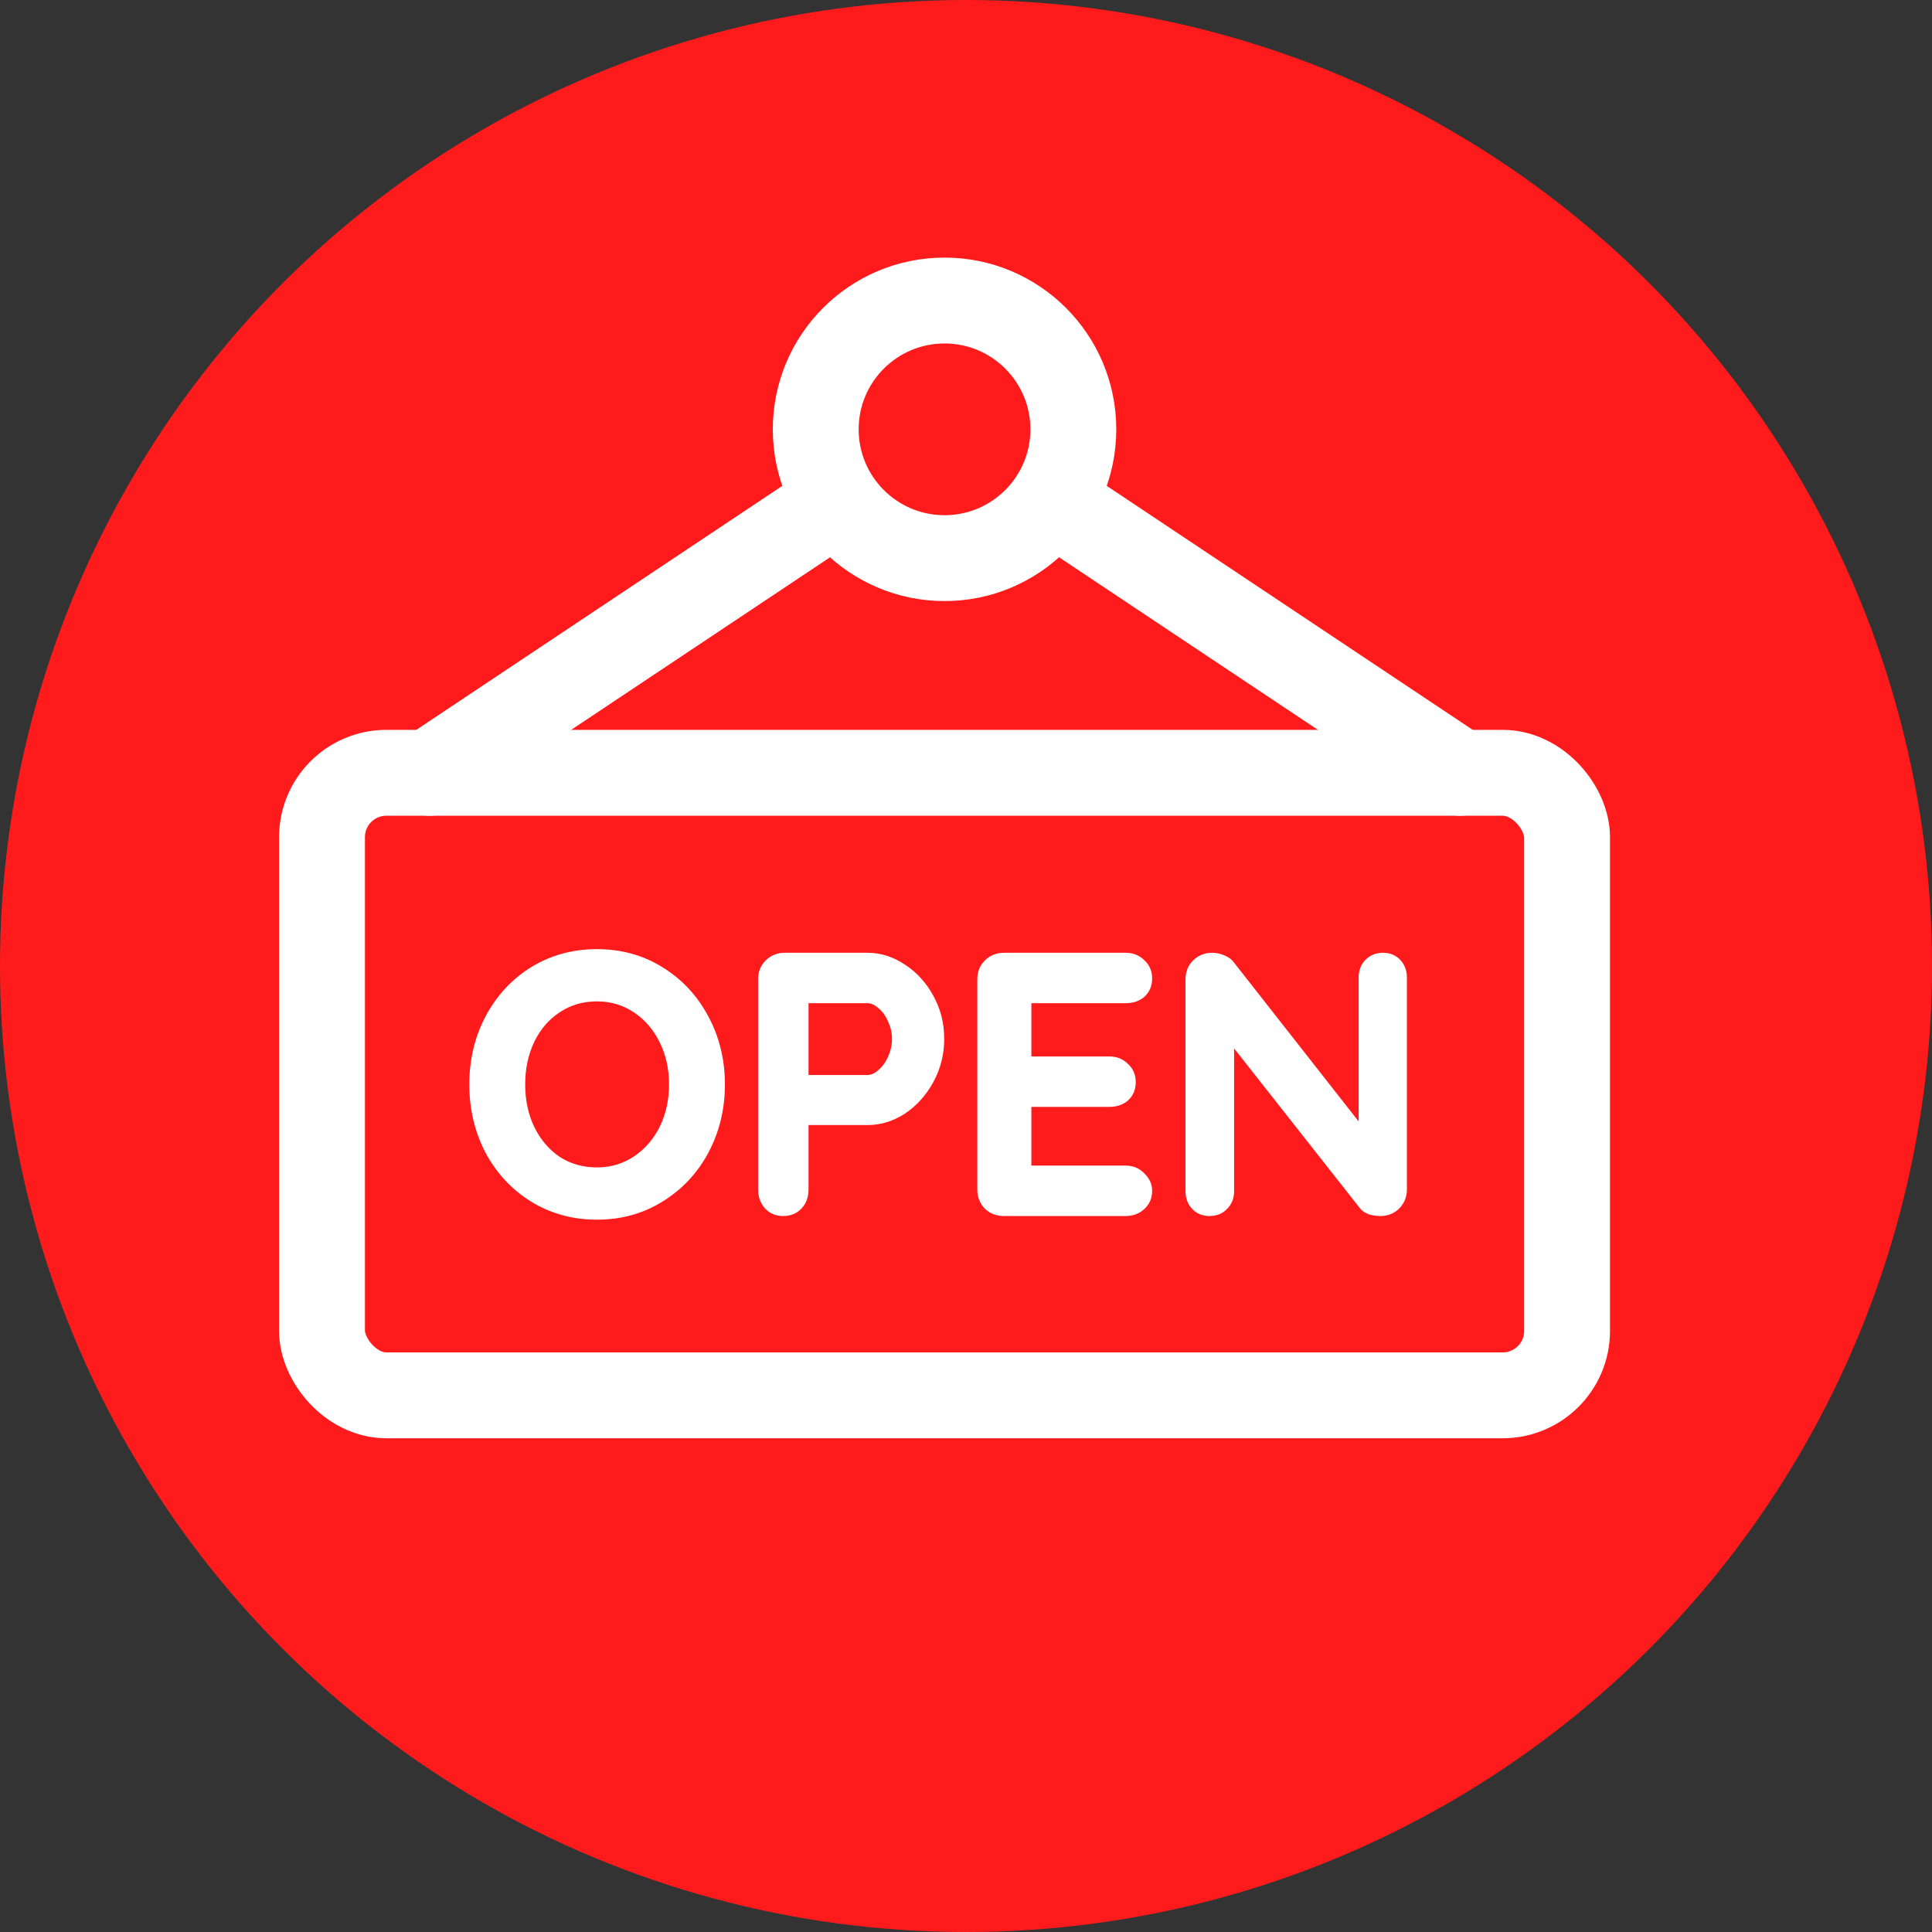 <?xml version="1.0" encoding="UTF-8"?> <svg xmlns="http://www.w3.org/2000/svg" width="90" height="90" viewBox="0 0 90 90" fill="none"><rect x="0" y="0" width="90" height="90" fill="#333333" stroke="none"/> <ellipse cx="45" cy="45" rx="45" ry="45" transform="rotate(90 45 45)" fill="#FF1B1B"></ellipse> <path d="M68 36L44 20L20 36" stroke="white" stroke-width="4" stroke-linecap="round"></path> <circle cx="44" cy="20" r="6" fill="#FF1B1B" stroke="white" stroke-width="4"></circle> <rect x="15" y="36" width="58" height="29" rx="3" stroke="white" stroke-width="4" stroke-linejoin="round"></rect> <path d="M33.569 50.516C33.569 51.634 33.321 52.662 32.824 53.6C32.327 54.527 31.637 55.261 30.756 55.803C29.886 56.346 28.903 56.617 27.807 56.617C26.711 56.617 25.723 56.346 24.841 55.803C23.971 55.261 23.288 54.527 22.791 53.6C22.305 52.662 22.062 51.634 22.062 50.516C22.062 49.397 22.305 48.375 22.791 47.448C23.288 46.511 23.971 45.77 24.841 45.228C25.723 44.686 26.711 44.415 27.807 44.415C28.903 44.415 29.886 44.686 30.756 45.228C31.637 45.77 32.327 46.511 32.824 47.448C33.321 48.375 33.569 49.397 33.569 50.516ZM31.366 50.516C31.366 49.759 31.214 49.075 30.909 48.465C30.604 47.844 30.18 47.352 29.638 46.991C29.095 46.629 28.485 46.448 27.807 46.448C27.118 46.448 26.502 46.629 25.96 46.991C25.429 47.341 25.011 47.827 24.706 48.448C24.412 49.069 24.265 49.759 24.265 50.516C24.265 51.273 24.412 51.962 24.706 52.583C25.011 53.205 25.429 53.696 25.96 54.058C26.502 54.408 27.118 54.583 27.807 54.583C28.485 54.583 29.095 54.402 29.638 54.041C30.18 53.679 30.604 53.193 30.909 52.583C31.214 51.962 31.366 51.273 31.366 50.516ZM40.413 44.584C40.989 44.584 41.537 44.759 42.056 45.109C42.576 45.448 42.994 45.912 43.31 46.499C43.627 47.075 43.785 47.708 43.785 48.397C43.785 49.075 43.627 49.708 43.31 50.295C42.994 50.883 42.576 51.352 42.056 51.702C41.537 52.041 40.989 52.21 40.413 52.21H37.464V55.413C37.464 55.718 37.373 55.967 37.193 56.159C37.012 56.351 36.775 56.447 36.481 56.447C36.198 56.447 35.967 56.351 35.786 56.159C35.605 55.956 35.515 55.707 35.515 55.413V45.618C35.515 45.324 35.611 45.081 35.803 44.889C36.006 44.686 36.255 44.584 36.548 44.584H40.413ZM40.413 50.278C40.627 50.278 40.836 50.188 41.04 50.007C41.254 49.827 41.424 49.595 41.548 49.312C41.684 49.019 41.751 48.714 41.751 48.397C41.751 48.081 41.684 47.782 41.548 47.499C41.424 47.205 41.254 46.974 41.04 46.804C40.836 46.623 40.627 46.533 40.413 46.533H37.464V50.278H40.413ZM52.437 54.498C52.731 54.498 52.974 54.6 53.166 54.803C53.369 54.995 53.471 55.221 53.471 55.481C53.471 55.764 53.369 55.995 53.166 56.176C52.974 56.357 52.731 56.447 52.437 56.447H46.76C46.466 56.447 46.218 56.351 46.014 56.159C45.822 55.956 45.726 55.707 45.726 55.413V45.618C45.726 45.324 45.822 45.081 46.014 44.889C46.218 44.686 46.466 44.584 46.76 44.584H52.437C52.731 44.584 52.974 44.68 53.166 44.872C53.369 45.053 53.471 45.29 53.471 45.584C53.471 45.867 53.375 46.098 53.183 46.279C52.991 46.448 52.742 46.533 52.437 46.533H47.845V49.414H51.675C51.968 49.414 52.211 49.51 52.403 49.702C52.607 49.883 52.709 50.12 52.709 50.414C52.709 50.697 52.612 50.928 52.42 51.109C52.228 51.278 51.98 51.363 51.675 51.363H47.845V54.498H52.437ZM64.424 44.584C64.695 44.584 64.915 44.675 65.085 44.855C65.254 45.036 65.339 45.262 65.339 45.533V55.413C65.339 55.707 65.237 55.956 65.034 56.159C64.842 56.351 64.599 56.447 64.305 56.447C64.147 56.447 63.989 56.425 63.831 56.38C63.684 56.323 63.576 56.249 63.508 56.159L57.289 48.262V55.498C57.289 55.769 57.198 55.995 57.018 56.176C56.848 56.357 56.622 56.447 56.34 56.447C56.069 56.447 55.848 56.357 55.679 56.176C55.509 55.995 55.425 55.769 55.425 55.498V45.618C55.425 45.324 55.521 45.081 55.713 44.889C55.916 44.686 56.165 44.584 56.458 44.584C56.628 44.584 56.792 44.618 56.95 44.686C57.119 44.754 57.244 44.844 57.323 44.957L63.492 52.821V45.533C63.492 45.262 63.576 45.036 63.746 44.855C63.926 44.675 64.153 44.584 64.424 44.584Z" fill="white"></path> <path d="M32.824 53.6L33 53.695L33 53.694L32.824 53.6ZM30.756 55.803L30.651 55.633L30.65 55.633L30.756 55.803ZM24.841 55.803L24.736 55.973L24.737 55.974L24.841 55.803ZM22.791 53.6L22.613 53.692L22.615 53.695L22.791 53.6ZM22.791 47.448L22.614 47.355L22.614 47.355L22.791 47.448ZM24.841 45.228L24.737 45.058L24.736 45.058L24.841 45.228ZM30.756 45.228L30.65 45.398L30.651 45.398L30.756 45.228ZM32.824 47.448L32.647 47.542L32.647 47.543L32.824 47.448ZM30.909 48.465L30.729 48.553L30.73 48.554L30.909 48.465ZM25.96 46.991L26.07 47.158L26.071 47.157L25.96 46.991ZM24.706 48.448L24.526 48.36L24.525 48.363L24.706 48.448ZM24.706 52.583L24.525 52.669L24.526 52.671L24.706 52.583ZM25.96 54.058L25.847 54.223L25.852 54.226L25.96 54.058ZM29.638 54.041L29.748 54.207L29.748 54.207L29.638 54.041ZM30.909 52.583L31.087 52.673L31.088 52.671L30.909 52.583ZM33.369 50.516C33.369 51.603 33.128 52.599 32.647 53.506L33 53.694C33.514 52.726 33.769 51.665 33.769 50.516H33.369ZM32.647 53.505C32.167 54.401 31.502 55.109 30.651 55.633L30.861 55.974C31.773 55.413 32.486 54.652 33 53.695L32.647 53.505ZM30.65 55.633C29.814 56.155 28.869 56.417 27.807 56.417V56.817C28.938 56.817 29.958 56.536 30.862 55.973L30.65 55.633ZM27.807 56.417C26.746 56.417 25.794 56.155 24.946 55.633L24.737 55.974C25.651 56.536 26.677 56.817 27.807 56.817V56.417ZM24.947 55.633C24.108 55.11 23.448 54.402 22.967 53.505L22.615 53.695C23.128 54.651 23.835 55.412 24.736 55.973L24.947 55.633ZM22.968 53.508C22.498 52.6 22.262 51.604 22.262 50.516H21.862C21.862 51.664 22.112 52.724 22.613 53.692L22.968 53.508ZM22.262 50.516C22.262 49.427 22.498 48.437 22.968 47.541L22.614 47.355C22.112 48.312 21.862 49.367 21.862 50.516H22.262ZM22.968 47.542C23.449 46.634 24.108 45.921 24.947 45.398L24.736 45.058C23.835 45.62 23.127 46.387 22.614 47.355L22.968 47.542ZM24.946 45.398C25.794 44.877 26.746 44.615 27.807 44.615V44.215C26.677 44.215 25.651 44.495 24.737 45.058L24.946 45.398ZM27.807 44.615C28.869 44.615 29.814 44.877 30.65 45.398L30.862 45.058C29.958 44.495 28.938 44.215 27.807 44.215V44.615ZM30.651 45.398C31.501 45.922 32.166 46.635 32.647 47.542L33 47.355C32.487 46.386 31.773 45.619 30.861 45.058L30.651 45.398ZM32.647 47.543C33.128 48.438 33.369 49.428 33.369 50.516H33.769C33.769 49.366 33.514 48.311 33 47.354L32.647 47.543ZM31.566 50.516C31.566 49.731 31.408 49.016 31.087 48.376L30.73 48.554C31.019 49.134 31.166 49.786 31.166 50.516H31.566ZM31.088 48.377C30.768 47.726 30.322 47.207 29.748 46.824L29.527 47.157C30.038 47.498 30.439 47.961 30.729 48.553L31.088 48.377ZM29.748 46.824C29.172 46.44 28.523 46.248 27.807 46.248V46.648C28.447 46.648 29.018 46.818 29.527 47.157L29.748 46.824ZM27.807 46.248C27.081 46.248 26.426 46.44 25.849 46.824L26.071 47.157C26.578 46.819 27.155 46.648 27.807 46.648V46.248ZM25.85 46.824C25.287 47.195 24.846 47.709 24.526 48.36L24.885 48.536C25.176 47.944 25.571 47.486 26.07 47.158L25.85 46.824ZM24.525 48.363C24.217 49.013 24.065 49.732 24.065 50.516H24.465C24.465 49.785 24.607 49.126 24.887 48.534L24.525 48.363ZM24.065 50.516C24.065 51.299 24.217 52.018 24.525 52.669L24.887 52.498C24.607 51.906 24.465 51.246 24.465 50.516H24.065ZM24.526 52.671C24.845 53.321 25.286 53.84 25.847 54.223L26.073 53.892C25.572 53.552 25.176 53.088 24.885 52.495L24.526 52.671ZM25.852 54.226C26.428 54.598 27.082 54.783 27.807 54.783V54.383C27.154 54.383 26.576 54.218 26.069 53.89L25.852 54.226ZM27.807 54.783C28.523 54.783 29.172 54.592 29.748 54.207L29.527 53.874C29.018 54.213 28.447 54.383 27.807 54.383V54.783ZM29.748 54.207C30.321 53.825 30.768 53.312 31.087 52.673L30.73 52.494C30.439 53.074 30.039 53.533 29.527 53.874L29.748 54.207ZM31.088 52.671C31.408 52.02 31.566 51.3 31.566 50.516H31.166C31.166 51.245 31.02 51.904 30.729 52.495L31.088 52.671ZM42.056 45.109L41.945 45.275L41.947 45.277L42.056 45.109ZM43.31 46.499L43.134 46.594L43.135 46.595L43.31 46.499ZM43.31 50.295L43.487 50.39L43.487 50.39L43.31 50.295ZM42.056 51.702L42.166 51.87L42.168 51.868L42.056 51.702ZM37.464 52.21V52.01H37.264V52.21H37.464ZM35.786 56.159L35.636 56.292L35.64 56.296L35.786 56.159ZM35.803 44.889L35.661 44.748L35.661 44.748L35.803 44.889ZM41.04 50.007L40.911 49.854L40.907 49.858L41.04 50.007ZM41.548 49.312L41.366 49.229L41.365 49.232L41.548 49.312ZM41.548 47.499L41.364 47.577L41.368 47.586L41.548 47.499ZM41.04 46.804L40.907 46.954L40.916 46.961L41.04 46.804ZM37.464 46.533V46.333H37.264V46.533H37.464ZM37.464 50.278H37.264V50.478H37.464V50.278ZM40.413 44.784C40.945 44.784 41.455 44.945 41.945 45.275L42.168 44.944C41.618 44.573 41.032 44.384 40.413 44.384V44.784ZM41.947 45.277C42.437 45.596 42.833 46.034 43.134 46.594L43.487 46.404C43.156 45.79 42.715 45.3 42.166 44.942L41.947 45.277ZM43.135 46.595C43.435 47.141 43.585 47.74 43.585 48.397H43.985C43.985 47.676 43.819 47.01 43.486 46.403L43.135 46.595ZM43.585 48.397C43.585 49.043 43.435 49.643 43.134 50.201L43.487 50.39C43.819 49.773 43.985 49.108 43.985 48.397H43.585ZM43.134 50.201C42.832 50.761 42.436 51.205 41.945 51.536L42.168 51.868C42.717 51.498 43.156 51.004 43.487 50.39L43.134 50.201ZM41.947 51.535C41.457 51.854 40.947 52.01 40.413 52.01V52.41C41.031 52.41 41.616 52.228 42.166 51.87L41.947 51.535ZM40.413 52.01H37.464V52.41H40.413V52.01ZM37.264 52.21V55.413H37.664V52.21H37.264ZM37.264 55.413C37.264 55.676 37.187 55.873 37.047 56.022L37.338 56.296C37.559 56.061 37.664 55.761 37.664 55.413H37.264ZM37.047 56.022C36.908 56.169 36.726 56.247 36.481 56.247V56.647C36.823 56.647 37.115 56.533 37.338 56.296L37.047 56.022ZM36.481 56.247C36.249 56.247 36.072 56.171 35.931 56.022L35.64 56.296C35.862 56.532 36.148 56.647 36.481 56.647V56.247ZM35.935 56.026C35.79 55.863 35.715 55.663 35.715 55.413H35.315C35.315 55.752 35.42 56.049 35.636 56.292L35.935 56.026ZM35.715 55.413V45.618H35.315V55.413H35.715ZM35.715 45.618C35.715 45.372 35.793 45.182 35.944 45.031L35.661 44.748C35.429 44.981 35.315 45.276 35.315 45.618H35.715ZM35.944 45.031C36.109 44.866 36.306 44.784 36.548 44.784V44.384C36.203 44.384 35.903 44.506 35.661 44.748L35.944 45.031ZM36.548 44.784H40.413V44.384H36.548V44.784ZM40.413 50.478C40.688 50.478 40.943 50.361 41.172 50.157L40.907 49.858C40.73 50.015 40.566 50.078 40.413 50.078V50.478ZM41.168 50.16C41.409 49.958 41.596 49.701 41.731 49.393L41.365 49.232C41.252 49.489 41.1 49.695 40.911 49.854L41.168 50.16ZM41.73 49.396C41.877 49.077 41.951 48.743 41.951 48.397H41.551C41.551 48.684 41.49 48.961 41.366 49.229L41.73 49.396ZM41.951 48.397C41.951 48.051 41.877 47.722 41.728 47.413L41.368 47.586C41.49 47.841 41.551 48.111 41.551 48.397H41.951ZM41.732 47.421C41.597 47.102 41.409 46.841 41.163 46.647L40.916 46.961C41.1 47.107 41.25 47.309 41.364 47.577L41.732 47.421ZM41.172 46.655C40.943 46.45 40.688 46.333 40.413 46.333V46.733C40.566 46.733 40.73 46.797 40.907 46.954L41.172 46.655ZM40.413 46.333H37.464V46.733H40.413V46.333ZM37.264 46.533V50.278H37.664V46.533H37.264ZM37.464 50.478H40.413V50.078H37.464V50.478ZM53.166 54.803L53.02 54.941L53.029 54.949L53.166 54.803ZM53.166 56.176L53.033 56.027L53.029 56.031L53.166 56.176ZM46.014 56.159L45.869 56.297L45.877 56.305L46.014 56.159ZM46.014 44.889L45.873 44.748L45.873 44.748L46.014 44.889ZM53.166 44.872L53.024 45.014L53.033 45.022L53.166 44.872ZM53.183 46.279L53.315 46.429L53.32 46.425L53.183 46.279ZM47.845 46.533V46.333H47.645V46.533H47.845ZM47.845 49.414H47.645V49.614H47.845V49.414ZM52.403 49.702L52.262 49.844L52.271 49.852L52.403 49.702ZM52.42 51.109L52.553 51.259L52.557 51.255L52.42 51.109ZM47.845 51.363V51.163H47.645V51.363H47.845ZM47.845 54.498H47.645V54.698H47.845V54.498ZM52.437 54.698C52.679 54.698 52.868 54.779 53.021 54.941L53.312 54.666C53.08 54.42 52.783 54.298 52.437 54.298V54.698ZM53.029 54.949C53.196 55.106 53.271 55.281 53.271 55.481H53.671C53.671 55.162 53.543 54.885 53.303 54.658L53.029 54.949ZM53.271 55.481C53.271 55.709 53.192 55.885 53.033 56.027L53.299 56.326C53.547 56.105 53.671 55.818 53.671 55.481H53.271ZM53.029 56.031C52.878 56.172 52.686 56.247 52.437 56.247V56.647C52.776 56.647 53.07 56.541 53.303 56.322L53.029 56.031ZM52.437 56.247H46.76V56.647H52.437V56.247ZM46.76 56.247C46.514 56.247 46.316 56.169 46.152 56.014L45.877 56.305C46.12 56.534 46.418 56.647 46.76 56.647V56.247ZM46.16 56.022C46.005 55.858 45.926 55.659 45.926 55.413H45.526C45.526 55.755 45.64 56.054 45.869 56.297L46.16 56.022ZM45.926 55.413V45.618H45.526V55.413H45.926ZM45.926 45.618C45.926 45.372 46.004 45.182 46.156 45.031L45.873 44.748C45.64 44.981 45.526 45.276 45.526 45.618H45.926ZM46.156 45.031C46.321 44.866 46.518 44.784 46.76 44.784V44.384C46.414 44.384 46.115 44.506 45.873 44.748L46.156 45.031ZM46.76 44.784H52.437V44.384H46.76V44.784ZM52.437 44.784C52.683 44.784 52.873 44.862 53.025 45.014L53.307 44.731C53.075 44.498 52.779 44.384 52.437 44.384V44.784ZM53.033 45.022C53.19 45.161 53.271 45.342 53.271 45.584H53.671C53.671 45.238 53.549 44.945 53.299 44.723L53.033 45.022ZM53.271 45.584C53.271 45.816 53.195 45.993 53.046 46.133L53.32 46.425C53.555 46.203 53.671 45.917 53.671 45.584H53.271ZM53.051 46.129C52.902 46.26 52.703 46.333 52.437 46.333V46.733C52.781 46.733 53.08 46.636 53.315 46.429L53.051 46.129ZM52.437 46.333H47.845V46.733H52.437V46.333ZM47.645 46.533V49.414H48.045V46.533H47.645ZM47.845 49.614H51.675V49.214H47.845V49.614ZM51.675 49.614C51.92 49.614 52.111 49.692 52.262 49.844L52.545 49.561C52.312 49.328 52.017 49.214 51.675 49.214V49.614ZM52.271 49.852C52.428 49.991 52.508 50.172 52.508 50.414H52.908C52.908 50.068 52.786 49.775 52.536 49.553L52.271 49.852ZM52.508 50.414C52.508 50.646 52.432 50.823 52.283 50.963L52.557 51.255C52.793 51.033 52.908 50.747 52.908 50.414H52.508ZM52.288 50.959C52.139 51.09 51.941 51.163 51.675 51.163V51.563C52.019 51.563 52.317 51.467 52.553 51.259L52.288 50.959ZM51.675 51.163H47.845V51.563H51.675V51.163ZM47.645 51.363V54.498H48.045V51.363H47.645ZM47.845 54.698H52.437V54.298H47.845V54.698ZM65.085 44.855L64.939 44.992L64.939 44.992L65.085 44.855ZM65.034 56.159L65.175 56.301L65.175 56.301L65.034 56.159ZM63.831 56.38L63.759 56.566L63.767 56.569L63.776 56.572L63.831 56.38ZM63.508 56.159L63.669 56.039L63.666 56.035L63.508 56.159ZM57.289 48.262L57.446 48.138L57.089 47.684V48.262H57.289ZM57.018 56.176L56.876 56.035L56.872 56.039L57.018 56.176ZM55.713 44.889L55.571 44.748L55.571 44.748L55.713 44.889ZM56.95 44.686L56.871 44.87L56.876 44.871L56.95 44.686ZM57.323 44.957L57.159 45.072L57.165 45.08L57.323 44.957ZM63.492 52.821L63.334 52.944L63.691 53.4V52.821H63.492ZM63.746 44.855L63.604 44.714L63.6 44.718L63.746 44.855ZM64.424 44.784C64.645 44.784 64.811 44.856 64.939 44.992L65.231 44.718C65.019 44.493 64.744 44.384 64.424 44.384V44.784ZM64.939 44.992C65.07 45.132 65.139 45.308 65.139 45.533H65.539C65.539 45.216 65.438 44.94 65.231 44.718L64.939 44.992ZM65.139 45.533V55.413H65.539V45.533H65.139ZM65.139 55.413C65.139 55.656 65.057 55.853 64.892 56.018L65.175 56.301C65.417 56.059 65.539 55.759 65.539 55.413H65.139ZM64.892 56.018C64.741 56.169 64.55 56.247 64.305 56.247V56.647C64.647 56.647 64.942 56.533 65.175 56.301L64.892 56.018ZM64.305 56.247C64.166 56.247 64.026 56.227 63.885 56.187L63.776 56.572C63.951 56.622 64.127 56.647 64.305 56.647V56.247ZM63.902 56.193C63.777 56.145 63.706 56.09 63.669 56.039L63.349 56.279C63.446 56.409 63.59 56.501 63.759 56.566L63.902 56.193ZM63.666 56.035L57.446 48.138L57.132 48.385L63.351 56.283L63.666 56.035ZM57.089 48.262V55.498H57.489V48.262H57.089ZM57.089 55.498C57.089 55.72 57.017 55.894 56.876 56.035L57.159 56.318C57.38 56.097 57.489 55.819 57.489 55.498H57.089ZM56.872 56.039C56.745 56.174 56.575 56.247 56.34 56.247V56.647C56.669 56.647 56.951 56.54 57.163 56.313L56.872 56.039ZM56.34 56.247C56.118 56.247 55.953 56.176 55.825 56.039L55.533 56.313C55.744 56.538 56.019 56.647 56.34 56.647V56.247ZM55.825 56.039C55.693 55.899 55.625 55.724 55.625 55.498H55.225C55.225 55.815 55.325 56.091 55.533 56.313L55.825 56.039ZM55.625 55.498V45.618H55.225V55.498H55.625ZM55.625 45.618C55.625 45.372 55.703 45.182 55.854 45.031L55.571 44.748C55.338 44.981 55.225 45.276 55.225 45.618H55.625ZM55.854 45.031C56.019 44.866 56.216 44.784 56.458 44.784V44.384C56.113 44.384 55.813 44.506 55.571 44.748L55.854 45.031ZM56.458 44.784C56.6 44.784 56.737 44.812 56.871 44.87L57.029 44.502C56.846 44.424 56.655 44.384 56.458 44.384V44.784ZM56.876 44.871C57.02 44.929 57.108 44.999 57.159 45.072L57.486 44.842C57.379 44.689 57.218 44.578 57.024 44.5L56.876 44.871ZM57.165 45.08L63.334 52.944L63.649 52.697L57.48 44.834L57.165 45.08ZM63.691 52.821V45.533H63.291V52.821H63.691ZM63.691 45.533C63.691 45.308 63.76 45.132 63.892 44.992L63.6 44.718C63.392 44.94 63.291 45.216 63.291 45.533H63.691ZM63.887 44.997C64.028 44.856 64.202 44.784 64.424 44.784V44.384C64.103 44.384 63.825 44.493 63.604 44.714L63.887 44.997Z" fill="white"></path> </svg> 